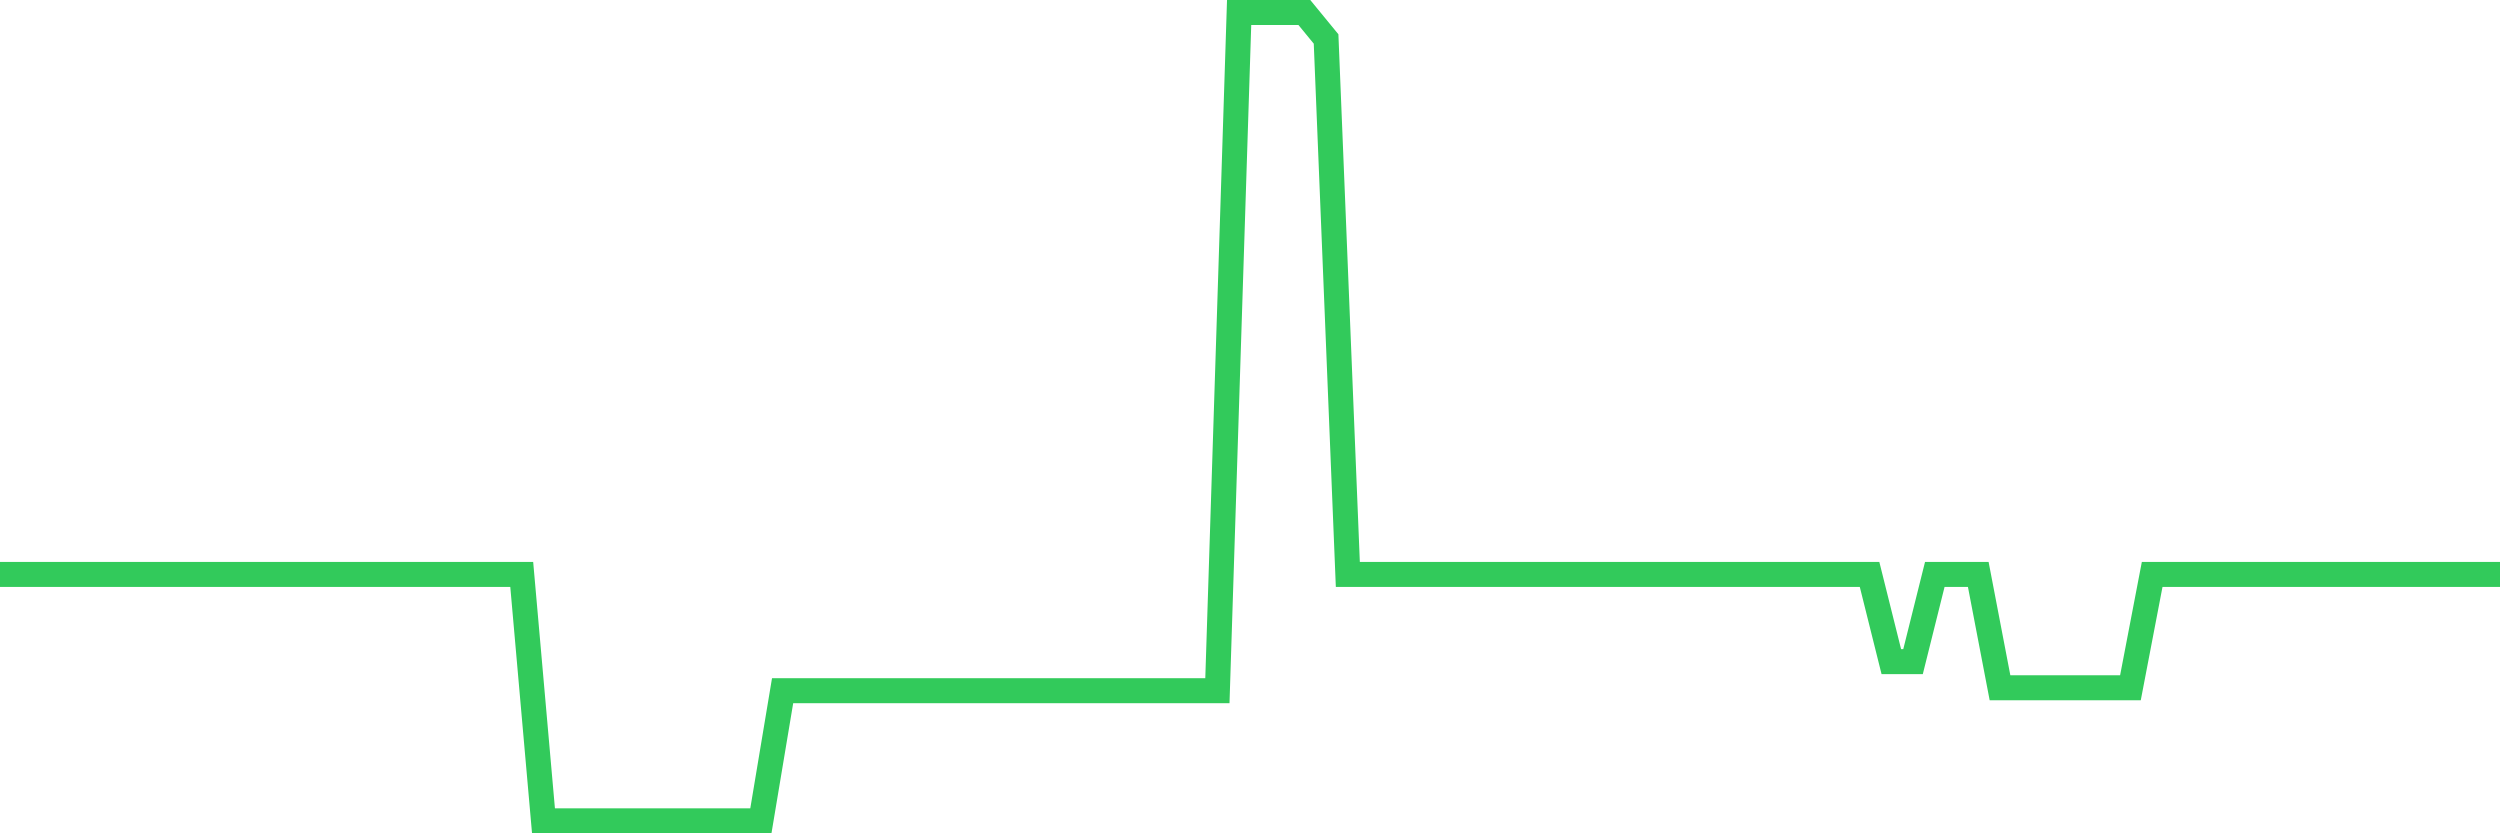 <svg
  xmlns="http://www.w3.org/2000/svg"
  xmlns:xlink="http://www.w3.org/1999/xlink"
  width="120"
  height="40"
  viewBox="0 0 120 40"
  preserveAspectRatio="none"
>
  <polyline
    points="0,27.573 1.043,27.573 2.087,27.573 3.13,27.573 4.174,27.573 5.217,27.573 6.261,27.573 7.304,27.573 8.348,27.573 9.391,27.573 10.435,27.573 11.478,27.573 12.522,27.573 13.565,27.573 14.609,27.573 15.652,27.573 16.696,27.573 17.739,27.573 18.783,27.573 19.826,27.573 20.87,27.573 21.913,27.573 22.957,27.573 24,27.573 25.043,27.573 26.087,39.4 27.13,39.4 28.174,39.4 29.217,39.4 30.261,39.4 31.304,39.4 32.348,39.4 33.391,39.4 34.435,39.4 35.478,39.4 36.522,39.4 37.565,33.153 38.609,33.153 39.652,33.153 40.696,33.153 41.739,33.153 42.783,33.153 43.826,33.153 44.87,33.153 45.913,33.153 46.957,33.153 48,33.153 49.043,33.153 50.087,33.153 51.13,33.153 52.174,33.153 53.217,33.153 54.261,33.153 55.304,33.153 56.348,33.153 57.391,33.153 58.435,33.153 59.478,0.6 60.522,0.6 61.565,0.6 62.609,0.6 63.652,1.871 64.696,27.573 65.739,27.573 66.783,27.573 67.826,27.573 68.87,27.573 69.913,27.573 70.957,27.573 72,27.573 73.043,27.573 74.087,27.573 75.13,27.573 76.174,27.573 77.217,27.573 78.261,27.573 79.304,27.573 80.348,27.573 81.391,27.573 82.435,27.573 83.478,27.573 84.522,27.573 85.565,27.573 86.609,27.573 87.652,27.573 88.696,27.573 89.739,27.573 90.783,31.757 91.826,31.757 92.87,27.573 93.913,27.573 94.957,27.573 96,33.013 97.043,33.013 98.087,33.013 99.13,33.013 100.174,33.013 101.217,33.013 102.261,33.013 103.304,27.573 104.348,27.573 105.391,27.573 106.435,27.573 107.478,27.573 108.522,27.573 109.565,27.573 110.609,27.573 111.652,27.573 112.696,27.573 113.739,27.573 114.783,27.573 115.826,27.573 116.87,27.573 117.913,27.573 118.957,27.573 120,27.573"
    fill="none"
    stroke="#32ca5b"
    stroke-width="1.2"
  >
  </polyline>
</svg>